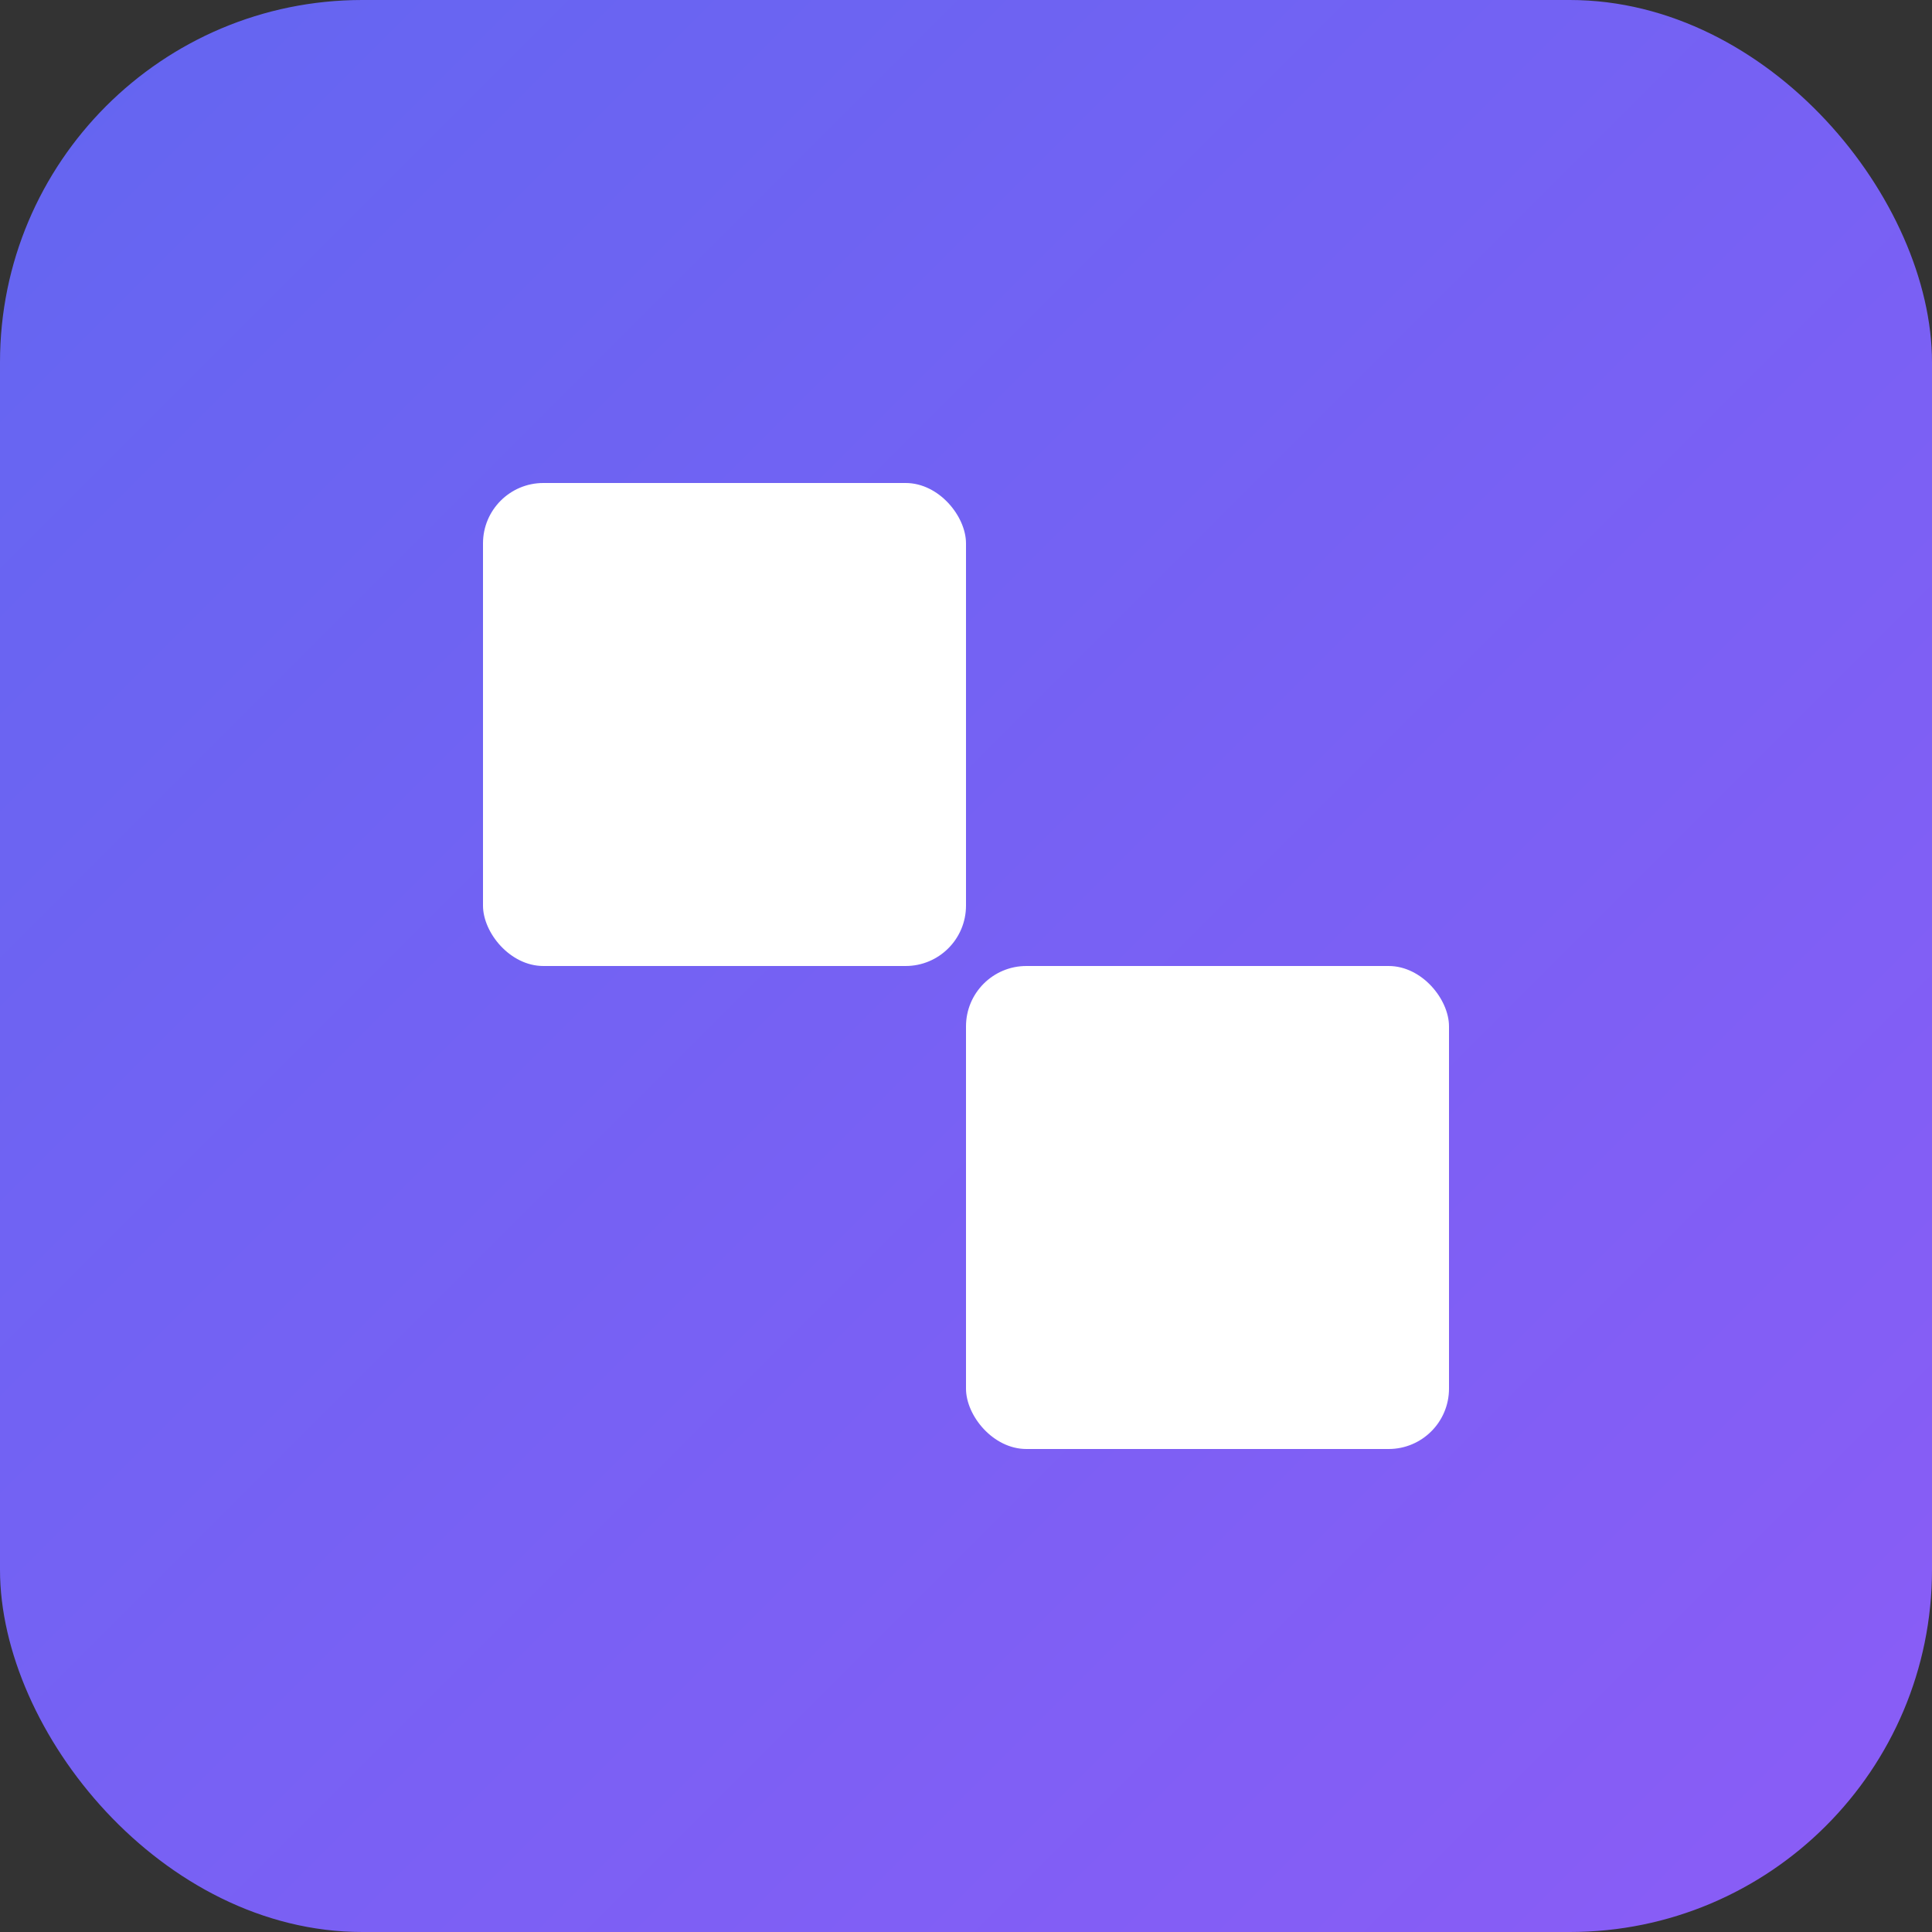<svg width="32" height="32" viewBox="0 0 32 32" fill="none" xmlns="http://www.w3.org/2000/svg">
  <rect x="0" y="0" width="32" height="32" fill="#333333" stroke="none"/>
  <defs>
    <linearGradient id="bg-gradient" x1="0%" y1="0%" x2="100%" y2="100%">
      <stop offset="0%" style="stop-color:#6366f1;stop-opacity:1" />
      <stop offset="100%" style="stop-color:#8b5cf6;stop-opacity:1" />
    </linearGradient>
  </defs>
  <rect width="32" height="32" rx="6" fill="url(#bg-gradient)"/>
  <!-- Dices icon path from Lucide React -->
  <g transform="translate(6, 6)" fill="white">
    <rect width="8" height="8" x="2" y="2" rx="1" />
    <path d="m9 9 5 5" />
    <path d="m15 9-5 5" />
    <rect width="8" height="8" x="10" y="10" rx="1" />
    <circle cx="5" cy="5" r=".5" />
    <circle cx="13.5" cy="13.5" r=".5" />
  </g>
</svg>
